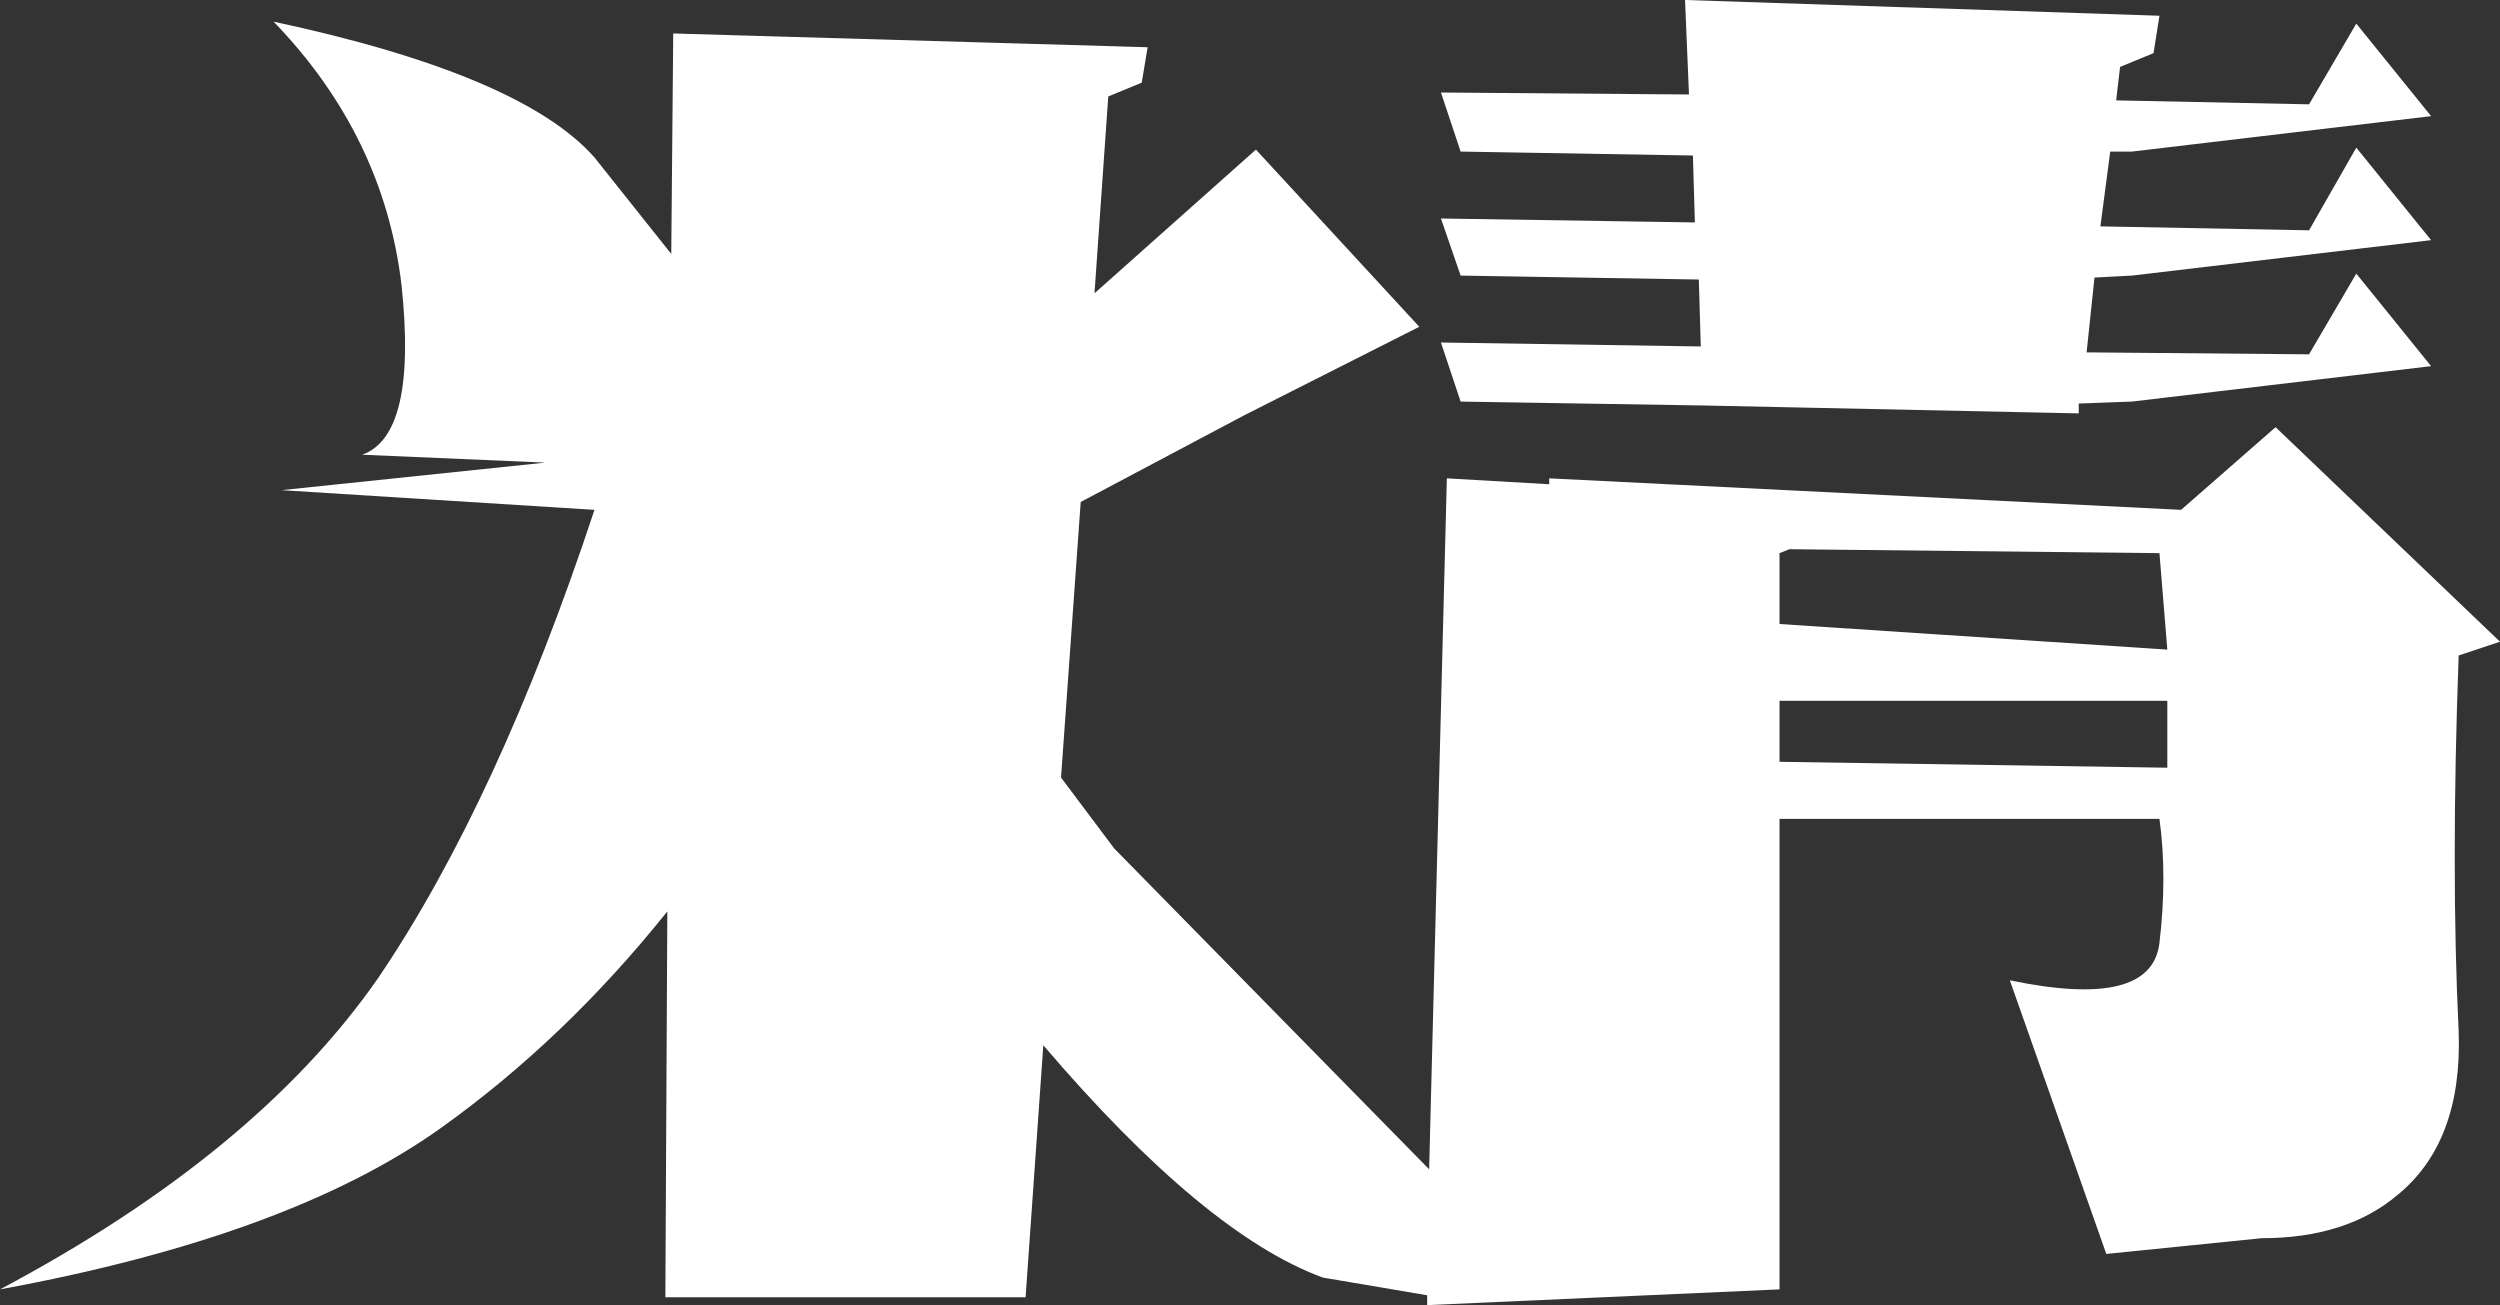 <?xml version="1.0" encoding="UTF-8" standalone="no"?>
<svg xmlns:xlink="http://www.w3.org/1999/xlink" height="33.15px" width="63.5px" xmlns="http://www.w3.org/2000/svg">
  <rect width="100%" height="100%" fill="#333333" stroke="none"/>
  <g transform="matrix(1.0, 0.0, 0.0, 1.0, 31.7, 16.55)">
    <path d="M11.1 -16.55 L23.15 -16.15 23.0 -15.2 22.15 -14.85 22.05 -14.0 26.95 -13.9 28.15 -15.95 30.05 -13.6 22.45 -12.7 21.9 -12.7 21.65 -10.8 26.95 -10.7 28.15 -12.8 30.05 -10.45 22.45 -9.55 21.5 -9.5 21.3 -7.6 26.95 -7.55 28.15 -9.6 30.05 -7.25 22.45 -6.35 21.1 -6.3 21.1 -6.05 11.6 -6.25 5.4 -6.35 4.9 -7.85 11.5 -7.75 11.45 -9.45 5.4 -9.55 4.9 -11.0 11.35 -10.9 11.3 -12.6 5.4 -12.7 4.9 -14.2 11.2 -14.15 11.1 -16.55 M7.65 -4.25 L7.65 -4.4 23.7 -3.6 26.1 -5.7 31.8 -0.25 30.75 0.1 Q30.55 5.55 30.75 9.65 30.85 12.45 29.2 13.8 27.9 14.9 25.75 14.9 L21.8 15.3 19.35 8.35 Q22.95 9.1 23.15 7.4 23.35 5.7 23.15 4.25 L13.5 4.25 13.5 16.2 4.55 16.6 4.55 16.35 1.9 15.9 Q-1.1 14.8 -5.2 10.0 L-5.65 16.4 -14.8 16.4 -14.75 6.6 Q-17.35 9.85 -20.5 12.1 -24.35 14.85 -31.7 16.2 -25.2 12.75 -22.1 8.3 -19.05 3.8 -16.6 -3.6 L-24.55 -4.1 -17.85 -4.8 -22.5 -5.0 Q-21.1 -5.5 -21.5 -9.3 -21.95 -13.1 -24.75 -16.0 -18.45 -14.65 -16.6 -12.55 L-14.65 -10.1 -14.6 -15.7 -2.55 -15.35 -2.7 -14.45 -3.55 -14.1 -3.9 -9.1 0.2 -12.75 4.35 -8.25 -0.1 -6.0 -4.25 -3.8 -4.75 3.2 -3.4 5.0 4.6 13.15 5.05 -4.4 7.65 -4.25 M13.5 -0.7 L23.35 -0.05 23.15 -2.5 13.75 -2.6 13.5 -2.5 13.5 -0.7 M23.35 2.95 L23.35 1.25 13.5 1.25 13.5 2.8 23.35 2.95" fill="#ffffff" fill-rule="evenodd" stroke="none"/>
  </g>
</svg>
